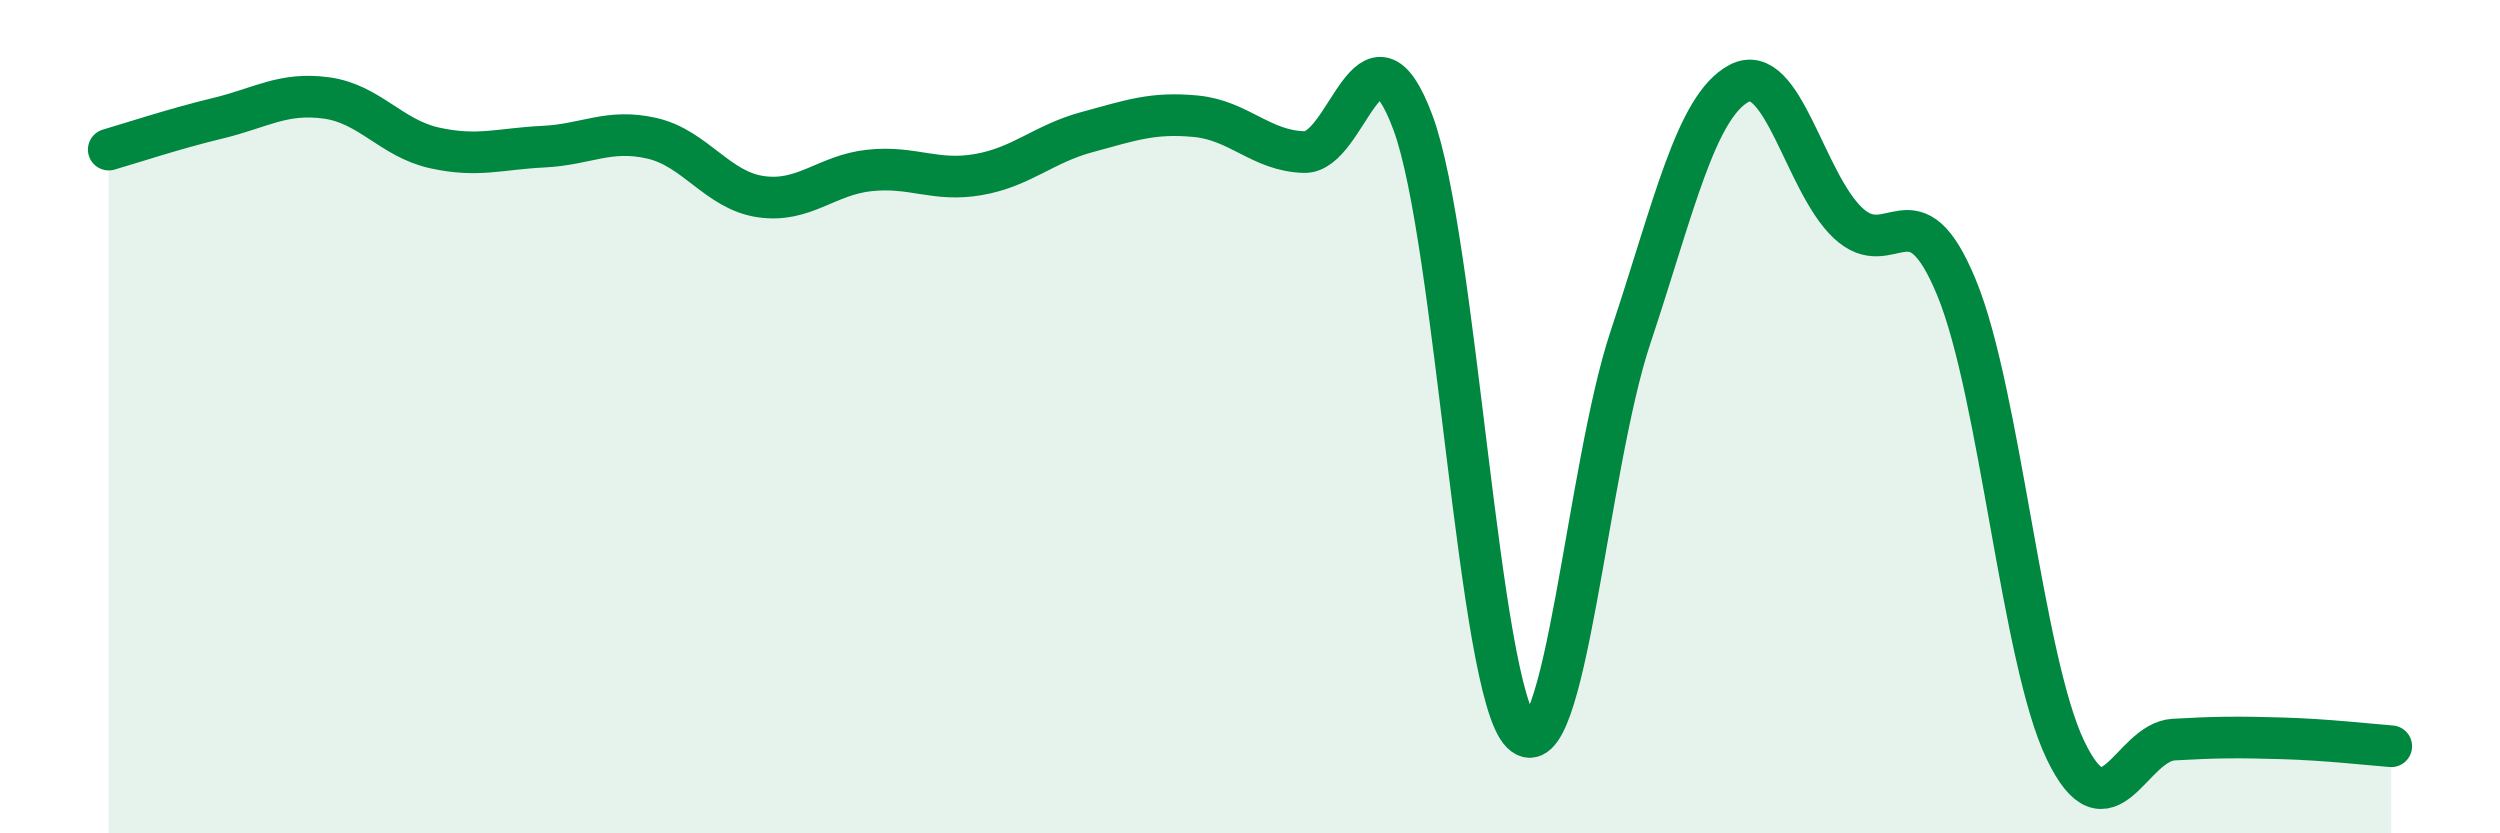 
    <svg width="60" height="20" viewBox="0 0 60 20" xmlns="http://www.w3.org/2000/svg">
      <path
        d="M 2.61,3.59 C 3.13,3.44 4.18,3.09 5.22,2.84 C 6.26,2.59 6.79,2.21 7.83,2.35 C 8.87,2.49 9.39,3.32 10.43,3.55 C 11.47,3.78 12,3.57 13.04,3.52 C 14.08,3.47 14.61,3.08 15.65,3.32 C 16.69,3.56 17.22,4.57 18.26,4.72 C 19.3,4.87 19.83,4.2 20.87,4.09 C 21.91,3.98 22.44,4.37 23.48,4.19 C 24.52,4.01 25.05,3.45 26.09,3.17 C 27.13,2.89 27.66,2.69 28.7,2.79 C 29.74,2.89 30.26,3.62 31.3,3.65 C 32.34,3.68 32.87,0.15 33.91,2.94 C 34.95,5.73 35.48,16.56 36.52,17.59 C 37.56,18.62 38.09,11.22 39.13,8.1 C 40.17,4.98 40.7,2.55 41.74,2 C 42.78,1.45 43.31,4.37 44.35,5.35 C 45.39,6.33 45.92,4.38 46.96,6.91 C 48,9.44 48.53,15.83 49.57,18 C 50.61,20.17 51.13,17.81 52.17,17.75 C 53.21,17.69 53.74,17.69 54.78,17.72 C 55.82,17.75 56.87,17.87 57.39,17.91L57.39 20L2.61 20Z"
        fill="#008740"
        opacity="0.1"
        stroke-linecap="round"
        stroke-linejoin="round"
      />
      <path
        d="M 2.61,3.59 C 3.13,3.44 4.18,3.09 5.22,2.84 C 6.26,2.59 6.79,2.21 7.83,2.35 C 8.87,2.49 9.39,3.32 10.43,3.55 C 11.47,3.78 12,3.57 13.04,3.52 C 14.08,3.47 14.61,3.08 15.65,3.32 C 16.69,3.56 17.22,4.57 18.26,4.72 C 19.3,4.87 19.83,4.2 20.87,4.09 C 21.91,3.98 22.44,4.37 23.48,4.19 C 24.52,4.01 25.05,3.45 26.09,3.17 C 27.13,2.89 27.66,2.69 28.7,2.79 C 29.74,2.89 30.26,3.62 31.3,3.65 C 32.34,3.68 32.87,0.15 33.91,2.94 C 34.95,5.73 35.48,16.56 36.52,17.59 C 37.56,18.62 38.09,11.22 39.13,8.1 C 40.17,4.98 40.7,2.55 41.74,2 C 42.78,1.45 43.31,4.37 44.35,5.35 C 45.39,6.33 45.92,4.38 46.96,6.91 C 48,9.44 48.53,15.83 49.57,18 C 50.61,20.17 51.13,17.81 52.17,17.75 C 53.21,17.69 53.74,17.69 54.78,17.72 C 55.82,17.75 56.87,17.87 57.39,17.91"
        stroke="#008740"
        stroke-width="1"
        fill="none"
        stroke-linecap="round"
        stroke-linejoin="round"
      />
    </svg>
  